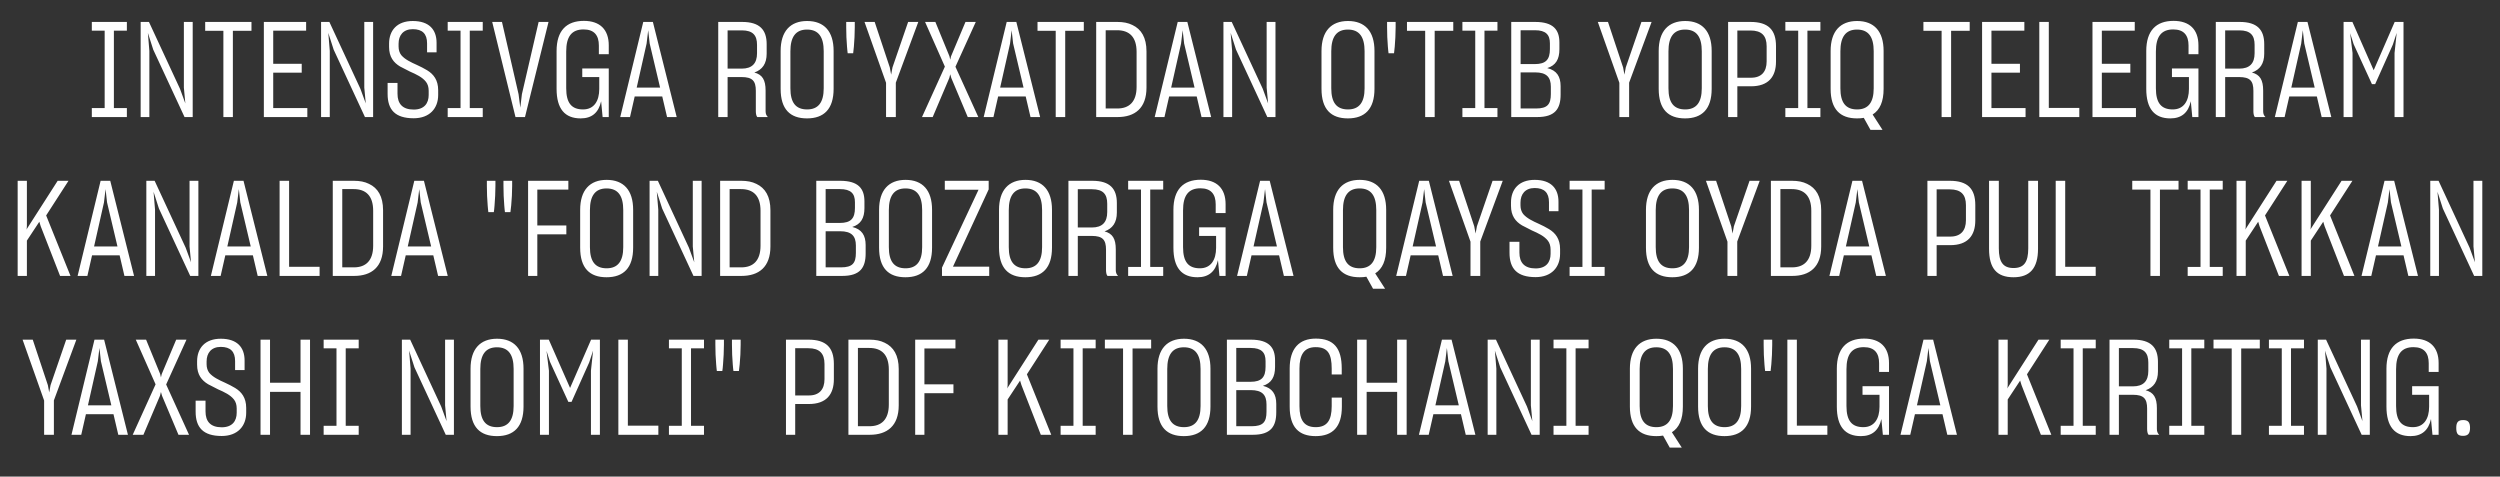 <?xml version="1.0" encoding="UTF-8"?> <svg xmlns="http://www.w3.org/2000/svg" width="299" height="57" viewBox="0 0 299 57" fill="none"><rect x="0" y="0" width="299" height="57" fill="#333333" stroke="none"/><path d="M10.982 14V12.928H12.518V3.664H10.982V2.624H15.174V3.664H13.621V12.928H15.174V14H10.982ZM17.863 14H16.823V2.624H17.815L21.527 10.624L22.167 12.368L21.991 10.48V2.624H23.047V14H22.071L18.327 5.936L17.687 3.936L17.863 6.08V14ZM27.852 3.68V14H26.716V3.68H24.54V2.624H30.076V3.68H27.852ZM36.757 14H31.557V2.624H36.613V3.664H32.677V7.632H36.085V8.688H32.677V12.928H36.757V14ZM39.441 14H38.401V2.624H39.393L43.105 10.624L43.745 12.368L43.569 10.48V2.624H44.625V14H43.649L39.905 5.936L39.265 3.936L39.441 6.08V14ZM49.478 14.144C47.254 14.144 46.358 13.12 46.358 11.232V9.92H47.542V11.216C47.542 12.4 48.134 13.104 49.478 13.104C50.742 13.104 51.27 12.352 51.27 11.36V10.864C51.27 10.416 51.158 10.064 50.95 9.792C50.518 9.232 49.798 8.896 49.03 8.56C48.63 8.368 48.23 8.16 47.846 7.952C47.078 7.488 46.534 6.816 46.534 5.616V5.216C46.534 3.648 47.478 2.512 49.366 2.512C51.318 2.512 52.214 3.536 52.214 5.12V6.256H51.078V5.184C51.078 4.048 50.518 3.488 49.366 3.488C48.23 3.488 47.67 4.224 47.67 5.232V5.568C47.67 5.968 47.782 6.32 47.99 6.592C48.422 7.104 49.126 7.44 49.878 7.776C50.278 7.968 50.694 8.16 51.078 8.4C51.846 8.864 52.406 9.568 52.406 10.784V11.36C52.406 12.96 51.382 14.144 49.478 14.144ZM53.544 14V12.928H55.08V3.664H53.544V2.624H57.736V3.664H56.184V12.928H57.736V14H53.544ZM61.652 14L58.868 2.624H60.036L62.02 11.264L62.228 12.88L62.42 11.264L64.42 2.624H65.604L62.788 14H61.652ZM71.895 12.112C71.591 13.488 70.775 14.16 69.448 14.16C67.559 14.16 66.567 13.024 66.567 10.624V6.096C66.567 3.68 67.736 2.496 69.832 2.496C71.736 2.496 72.808 3.52 72.808 5.424V6.48H71.624V5.44C71.624 4.24 71.079 3.52 69.799 3.52C68.359 3.52 67.719 4.384 67.719 6.16V10.56C67.719 12.32 68.359 13.088 69.736 13.088C71.047 13.088 71.671 12.08 71.671 10.64V9.216H69.639V8.192H72.808V14H72.072L71.895 12.112ZM79.204 11.536H75.909L75.349 14H74.18L76.933 2.624H78.085L80.933 14H79.781L79.204 11.536ZM76.148 10.48H78.948L77.701 5.2L77.525 3.616L77.332 5.216L76.148 10.48ZM87.021 9.216V14H85.901V2.624H88.765C90.861 2.624 91.693 3.568 91.693 5.28V6.416C91.693 7.616 91.181 8.336 90.221 8.672C91.181 8.928 91.565 9.552 91.565 10.832V13.312C91.565 13.616 91.661 13.824 91.837 14H90.573C90.445 13.872 90.397 13.568 90.397 13.296V10.864C90.397 9.68 89.997 9.216 88.685 9.216H87.021ZM87.021 3.632V8.208H88.701C89.949 8.208 90.541 7.584 90.541 6.368V5.36C90.541 4.224 90.045 3.632 88.717 3.632H87.021ZM96.516 14.16C94.5 14.16 93.364 13.072 93.364 10.624V6.096C93.364 3.744 94.516 2.512 96.532 2.512C98.564 2.512 99.7 3.744 99.7 6.096V10.624C99.7 13.04 98.548 14.16 96.516 14.16ZM96.532 13.088C97.86 13.088 98.516 12.256 98.516 10.56V6.128C98.516 4.432 97.908 3.536 96.516 3.536C95.14 3.536 94.532 4.448 94.532 6.128V10.56C94.532 12.256 95.156 13.088 96.532 13.088ZM101.383 6.368C101.367 6.176 101.319 5.92 101.303 5.584C101.239 4.88 101.207 4.016 101.207 3.264V2.624H102.231V3.264C102.231 3.648 102.215 4.048 102.199 4.448C102.151 5.264 102.103 6 102.039 6.368H101.383ZM105.972 14V9.904L103.396 2.624H104.612L106.42 8.064L106.58 8.928L106.74 8.064L108.612 2.624H109.828L107.14 9.888V14H105.972ZM111.551 14H110.271L113.007 7.968L110.639 2.624H111.871L113.551 6.72L113.647 7.136L113.743 6.736L115.471 2.624H116.703L114.271 7.984L117.007 14H115.743L113.775 9.328L113.647 8.88L113.535 9.328L111.551 14ZM122.673 11.536H119.377L118.817 14H117.649L120.401 2.624H121.553L124.401 14H123.249L122.673 11.536ZM119.617 10.48H122.417L121.169 5.2L120.993 3.616L120.801 5.216L119.617 10.48ZM127.399 3.68V14H126.263V3.68H124.087V2.624H129.623V3.68H127.399ZM131.104 2.624H133.648C134.336 2.624 134.928 2.736 135.44 2.992C136.496 3.488 137.12 4.496 137.12 6.144V10.48C137.12 12.944 135.728 14 133.664 14H131.104V2.624ZM132.24 3.616V12.976H133.632C135.04 12.976 135.936 12.192 135.936 10.384V6.208C135.936 4.384 135.04 3.616 133.6 3.616H132.24ZM143.126 11.536H139.83L139.27 14H138.102L140.854 2.624H142.006L144.854 14H143.702L143.126 11.536ZM140.07 10.48H142.87L141.622 5.2L141.446 3.616L141.254 5.216L140.07 10.48ZM147.363 14H146.323V2.624H147.315L151.027 10.624L151.667 12.368L151.491 10.48V2.624H152.547V14H151.571L147.827 5.936L147.187 3.936L147.363 6.08V14ZM161.204 14.16C159.188 14.16 158.052 13.072 158.052 10.624V6.096C158.052 3.744 159.204 2.512 161.22 2.512C163.252 2.512 164.388 3.744 164.388 6.096V10.624C164.388 13.04 163.236 14.16 161.204 14.16ZM161.22 13.088C162.548 13.088 163.204 12.256 163.204 10.56V6.128C163.204 4.432 162.596 3.536 161.204 3.536C159.828 3.536 159.22 4.448 159.22 6.128V10.56C159.22 12.256 159.844 13.088 161.22 13.088ZM166.07 6.368C166.054 6.176 166.006 5.92 165.99 5.584C165.926 4.88 165.894 4.016 165.894 3.264V2.624H166.918V3.264C166.918 3.648 166.902 4.048 166.886 4.448C166.838 5.264 166.79 6 166.726 6.368H166.07ZM171.587 3.68V14H170.451V3.68H168.275V2.624H173.811V3.68H171.587ZM174.903 14V12.928H176.439V3.664H174.903V2.624H179.095V3.664H177.543V12.928H179.095V14H174.903ZM180.745 14V2.624H183.609C185.769 2.624 186.505 3.552 186.505 5.088V5.888C186.505 7.088 186.073 7.824 185.049 8.144C186.185 8.416 186.649 9.152 186.649 10.304V11.312C186.649 13.008 185.993 14 183.849 14H180.745ZM181.865 3.616V7.664H183.561C184.889 7.664 185.369 7.12 185.369 5.872V5.184C185.369 4.16 184.889 3.616 183.577 3.616H181.865ZM181.865 8.656V12.976H183.705C185.081 12.976 185.481 12.464 185.481 11.248V10.368C185.481 9.232 184.969 8.656 183.593 8.656H181.865ZM193.675 14V9.904L191.099 2.624H192.315L194.123 8.064L194.283 8.928L194.443 8.064L196.315 2.624H197.531L194.843 9.888V14H193.675ZM201.532 14.16C199.516 14.16 198.38 13.072 198.38 10.624V6.096C198.38 3.744 199.532 2.512 201.548 2.512C203.58 2.512 204.716 3.744 204.716 6.096V10.624C204.716 13.04 203.564 14.16 201.532 14.16ZM201.548 13.088C202.876 13.088 203.532 12.256 203.532 10.56V6.128C203.532 4.432 202.924 3.536 201.532 3.536C200.156 3.536 199.548 4.448 199.548 6.128V10.56C199.548 12.256 200.172 13.088 201.548 13.088ZM207.786 10.32V14H206.682V2.624H209.37C211.466 2.624 212.41 3.552 212.41 5.52V7.36C212.41 9.184 211.498 10.32 209.418 10.32H207.786ZM209.386 9.296C210.65 9.312 211.29 8.592 211.29 7.344V5.536C211.29 4.256 210.682 3.648 209.354 3.648H207.786V9.296H209.386ZM213.528 14V12.928H215.064V3.664H213.528V2.624H217.72V3.664H216.168V12.928H217.72V14H213.528ZM223.711 15.536L222.911 14.096C222.655 14.144 222.399 14.16 222.095 14.16C220.079 14.16 218.943 13.072 218.943 10.624V6.096C218.943 3.744 220.095 2.512 222.111 2.512C224.143 2.512 225.279 3.744 225.279 6.096V10.624C225.279 12.16 224.831 13.152 223.967 13.696L225.151 15.536H223.711ZM222.111 13.088C223.439 13.088 224.095 12.256 224.095 10.56V6.128C224.095 4.432 223.487 3.536 222.095 3.536C220.719 3.536 220.111 4.448 220.111 6.128V10.56C220.111 12.256 220.735 13.088 222.111 13.088ZM233.352 3.68V14H232.216V3.68H230.04V2.624H235.576V3.68H233.352ZM242.257 14H237.057V2.624H242.113V3.664H238.177V7.632H241.585V8.688H238.177V12.928H242.257V14ZM243.901 14V2.624H245.037V12.912H248.685V14H243.901ZM255.46 14H250.26V2.624H255.316V3.664H251.38V7.632H254.788V8.688H251.38V12.928H255.46V14ZM262.021 12.112C261.717 13.488 260.901 14.16 259.573 14.16C257.685 14.16 256.693 13.024 256.693 10.624V6.096C256.693 3.68 257.861 2.496 259.957 2.496C261.861 2.496 262.933 3.52 262.933 5.424V6.48H261.749V5.44C261.749 4.24 261.205 3.52 259.924 3.52C258.485 3.52 257.845 4.384 257.845 6.16V10.56C257.845 12.32 258.485 13.088 259.861 13.088C261.173 13.088 261.797 12.08 261.797 10.64V9.216H259.765V8.192H262.933V14H262.197L262.021 12.112ZM266.13 9.216V14H265.01V2.624H267.874C269.97 2.624 270.802 3.568 270.802 5.28V6.416C270.802 7.616 270.29 8.336 269.33 8.672C270.29 8.928 270.674 9.552 270.674 10.832V13.312C270.674 13.616 270.77 13.824 270.946 14H269.682C269.554 13.872 269.506 13.568 269.506 13.296V10.864C269.506 9.68 269.106 9.216 267.794 9.216H266.13ZM266.13 3.632V8.208H267.81C269.058 8.208 269.65 7.584 269.65 6.368V5.36C269.65 4.224 269.154 3.632 267.826 3.632H266.13ZM277.095 11.536H273.799L273.239 14H272.071L274.823 2.624H275.975L278.823 14H277.671L277.095 11.536ZM274.039 10.48H276.839L275.591 5.2L275.415 3.616L275.223 5.216L274.039 10.48ZM281.364 14H280.292V2.624H281.348L283.891 8.4L286.404 2.624H287.46V14H286.388V6.336L286.644 3.936L286.18 5.344L284.068 10.064H283.684L281.492 5.28L281.076 3.968L281.364 6.336V14ZM4.704 26.52L3.216 28.776V33H2.112V21.624H3.216V27.032L3.184 27.464L3.248 27.32L6.896 21.624H8.192L5.52 25.768L8.432 33H7.184L4.864 27.048L4.704 26.52ZM14.306 30.536H11.01L10.45 33H9.282L12.034 21.624H13.186L16.034 33H14.882L14.306 30.536ZM11.25 29.48H14.05L12.802 24.2L12.626 22.616L12.434 24.216L11.25 29.48ZM18.542 33H17.502V21.624H18.494L22.206 29.624L22.846 31.368L22.67 29.48V21.624H23.726V33H22.75L19.006 24.936L18.366 22.936L18.542 25.08V33ZM30.244 30.536H26.948L26.388 33H25.22L27.972 21.624H29.124L31.972 33H30.82L30.244 30.536ZM27.188 29.48H29.988L28.74 24.2L28.564 22.616L28.372 24.216L27.188 29.48ZM33.44 33V21.624H34.576V31.912H38.224V33H33.44ZM39.799 21.624H42.343C43.031 21.624 43.623 21.736 44.135 21.992C45.191 22.488 45.815 23.496 45.815 25.144V29.48C45.815 31.944 44.423 33 42.359 33H39.799V21.624ZM40.935 22.616V31.976H42.327C43.735 31.976 44.631 31.192 44.631 29.384V25.208C44.631 23.384 43.735 22.616 42.295 22.616H40.935ZM51.822 30.536H48.526L47.966 33H46.798L49.55 21.624H50.702L53.55 33H52.398L51.822 30.536ZM48.766 29.48H51.566L50.318 24.2L50.142 22.616L49.95 24.216L48.766 29.48ZM58.406 25.368C58.39 25.176 58.342 24.904 58.326 24.568C58.262 23.864 58.23 22.984 58.23 22.232V21.624H59.254V22.232C59.254 22.616 59.238 23.016 59.222 23.416C59.174 24.248 59.126 25 59.062 25.368H58.406ZM60.39 25.368C60.374 25.176 60.326 24.904 60.31 24.568C60.246 23.864 60.214 22.984 60.214 22.232V21.624H61.254V22.232C61.254 22.616 61.238 23.016 61.222 23.416C61.174 24.248 61.11 25 61.046 25.368H60.39ZM64.263 28.024V33H63.159V21.624H67.975V22.68H64.263V26.968H67.735V28.024H64.263ZM72.54 33.16C70.524 33.16 69.388 32.072 69.388 29.624V25.096C69.388 22.744 70.54 21.512 72.556 21.512C74.588 21.512 75.724 22.744 75.724 25.096V29.624C75.724 32.04 74.572 33.16 72.54 33.16ZM72.556 32.088C73.884 32.088 74.54 31.256 74.54 29.56V25.128C74.54 23.432 73.932 22.536 72.54 22.536C71.164 22.536 70.556 23.448 70.556 25.128V29.56C70.556 31.256 71.18 32.088 72.556 32.088ZM78.73 33H77.69V21.624H78.682L82.394 29.624L83.034 31.368L82.858 29.48V21.624H83.914V33H82.938L79.194 24.936L78.554 22.936L78.73 25.08V33ZM86.127 21.624H88.671C89.359 21.624 89.951 21.736 90.463 21.992C91.519 22.488 92.143 23.496 92.143 25.144V29.48C92.143 31.944 90.751 33 88.687 33H86.127V21.624ZM87.263 22.616V31.976H88.655C90.063 31.976 90.959 31.192 90.959 29.384V25.208C90.959 23.384 90.063 22.616 88.623 22.616H87.263ZM97.627 33V21.624H100.491C102.651 21.624 103.387 22.552 103.387 24.088V24.888C103.387 26.088 102.955 26.824 101.931 27.144C103.067 27.416 103.531 28.152 103.531 29.304V30.312C103.531 32.008 102.875 33 100.731 33H97.627ZM98.747 22.616V26.664H100.443C101.771 26.664 102.251 26.12 102.251 24.872V24.184C102.251 23.16 101.771 22.616 100.459 22.616H98.747ZM98.747 27.656V31.976H100.587C101.963 31.976 102.363 31.464 102.363 30.248V29.368C102.363 28.232 101.851 27.656 100.475 27.656H98.747ZM108.29 33.16C106.274 33.16 105.138 32.072 105.138 29.624V25.096C105.138 22.744 106.29 21.512 108.306 21.512C110.338 21.512 111.474 22.744 111.474 25.096V29.624C111.474 32.04 110.322 33.16 108.29 33.16ZM108.306 32.088C109.634 32.088 110.29 31.256 110.29 29.56V25.128C110.29 23.432 109.682 22.536 108.29 22.536C106.914 22.536 106.306 23.448 106.306 25.128V29.56C106.306 31.256 106.93 32.088 108.306 32.088ZM112.662 33V32.008L117.03 22.696H112.998V21.624H118.246V22.648L113.974 31.896H118.31V33H112.662ZM122.634 33.16C120.618 33.16 119.482 32.072 119.482 29.624V25.096C119.482 22.744 120.634 21.512 122.65 21.512C124.682 21.512 125.818 22.744 125.818 25.096V29.624C125.818 32.04 124.666 33.16 122.634 33.16ZM122.65 32.088C123.978 32.088 124.634 31.256 124.634 29.56V25.128C124.634 23.432 124.026 22.536 122.634 22.536C121.258 22.536 120.65 23.448 120.65 25.128V29.56C120.65 31.256 121.274 32.088 122.65 32.088ZM128.904 28.216V33H127.784V21.624H130.648C132.744 21.624 133.576 22.568 133.576 24.28V25.416C133.576 26.616 133.064 27.336 132.104 27.672C133.064 27.928 133.448 28.552 133.448 29.832V32.312C133.448 32.616 133.544 32.824 133.72 33H132.456C132.328 32.872 132.28 32.568 132.28 32.296V29.864C132.28 28.68 131.88 28.216 130.568 28.216H128.904ZM128.904 22.632V27.208H130.584C131.832 27.208 132.424 26.584 132.424 25.368V24.36C132.424 23.224 131.928 22.632 130.6 22.632H128.904ZM134.927 33V31.928H136.463V22.664H134.927V21.624H139.119V22.664H137.567V31.928H139.119V33H134.927ZM145.669 31.112C145.365 32.488 144.549 33.16 143.221 33.16C141.333 33.16 140.341 32.024 140.341 29.624V25.096C140.341 22.68 141.509 21.496 143.605 21.496C145.509 21.496 146.581 22.52 146.581 24.424V25.48H145.397V24.44C145.397 23.24 144.853 22.52 143.573 22.52C142.133 22.52 141.493 23.384 141.493 25.16V29.56C141.493 31.32 142.133 32.088 143.509 32.088C144.821 32.088 145.445 31.08 145.445 29.64V28.216H143.413V27.192H146.581V33H145.845L145.669 31.112ZM152.978 30.536H149.682L149.122 33H147.954L150.706 21.624H151.858L154.706 33H153.554L152.978 30.536ZM149.922 29.48H152.722L151.474 24.2L151.298 22.616L151.106 24.216L149.922 29.48ZM164.218 34.536L163.418 33.096C163.162 33.144 162.906 33.16 162.602 33.16C160.586 33.16 159.45 32.072 159.45 29.624V25.096C159.45 22.744 160.602 21.512 162.618 21.512C164.65 21.512 165.786 22.744 165.786 25.096V29.624C165.786 31.16 165.338 32.152 164.474 32.696L165.658 34.536H164.218ZM162.618 32.088C163.946 32.088 164.602 31.256 164.602 29.56V25.128C164.602 23.432 163.994 22.536 162.602 22.536C161.226 22.536 160.618 23.448 160.618 25.128V29.56C160.618 31.256 161.242 32.088 162.618 32.088ZM172.009 30.536H168.713L168.153 33H166.985L169.737 21.624H170.889L173.737 33H172.585L172.009 30.536ZM168.953 29.48H171.753L170.505 24.2L170.329 22.616L170.137 24.216L168.953 29.48ZM175.871 33V28.904L173.295 21.624H174.511L176.319 27.064L176.479 27.928L176.639 27.064L178.511 21.624H179.727L177.039 28.888V33H175.871ZM183.658 33.144C181.434 33.144 180.538 32.12 180.538 30.232V28.92H181.722V30.216C181.722 31.4 182.314 32.104 183.658 32.104C184.922 32.104 185.45 31.352 185.45 30.36V29.864C185.45 29.416 185.338 29.064 185.13 28.792C184.698 28.232 183.978 27.896 183.21 27.56C182.81 27.368 182.41 27.16 182.026 26.952C181.258 26.488 180.714 25.816 180.714 24.616V24.216C180.714 22.648 181.658 21.512 183.546 21.512C185.498 21.512 186.394 22.536 186.394 24.12V25.256H185.258V24.184C185.258 23.048 184.698 22.488 183.546 22.488C182.41 22.488 181.85 23.224 181.85 24.232V24.568C181.85 24.968 181.962 25.32 182.17 25.592C182.602 26.104 183.306 26.44 184.058 26.776C184.458 26.968 184.874 27.16 185.258 27.4C186.026 27.864 186.586 28.568 186.586 29.784V30.36C186.586 31.96 185.562 33.144 183.658 33.144ZM187.724 33V31.928H189.26V22.664H187.724V21.624H191.916V22.664H190.364V31.928H191.916V33H187.724ZM200.009 33.16C197.993 33.16 196.857 32.072 196.857 29.624V25.096C196.857 22.744 198.009 21.512 200.025 21.512C202.057 21.512 203.193 22.744 203.193 25.096V29.624C203.193 32.04 202.041 33.16 200.009 33.16ZM200.025 32.088C201.353 32.088 202.009 31.256 202.009 29.56V25.128C202.009 23.432 201.401 22.536 200.009 22.536C198.633 22.536 198.025 23.448 198.025 25.128V29.56C198.025 31.256 198.649 32.088 200.025 32.088ZM206.605 33V28.904L204.029 21.624H205.245L207.053 27.064L207.213 27.928L207.373 27.064L209.245 21.624H210.461L207.773 28.888V33H206.605ZM211.799 21.624H214.343C215.031 21.624 215.623 21.736 216.135 21.992C217.191 22.488 217.815 23.496 217.815 25.144V29.48C217.815 31.944 216.423 33 214.359 33H211.799V21.624ZM212.935 22.616V31.976H214.327C215.735 31.976 216.631 31.192 216.631 29.384V25.208C216.631 23.384 215.735 22.616 214.295 22.616H212.935ZM223.822 30.536H220.526L219.966 33H218.798L221.55 21.624H222.702L225.55 33H224.398L223.822 30.536ZM220.766 29.48H223.566L222.318 24.2L222.142 22.616L221.95 24.216L220.766 29.48ZM231.622 29.32V33H230.518V21.624H233.206C235.302 21.624 236.246 22.552 236.246 24.52V26.36C236.246 28.184 235.334 29.32 233.254 29.32H231.622ZM233.222 28.296C234.486 28.312 235.126 27.592 235.126 26.344V24.536C235.126 23.256 234.518 22.648 233.19 22.648H231.622V28.296H233.222ZM240.819 33.16C238.803 33.16 237.891 32.088 237.891 29.752V21.624H239.059V29.704C239.059 31.336 239.571 32.056 240.819 32.056C242.067 32.056 242.579 31.352 242.579 29.704V21.624H243.747V29.752C243.747 32.088 242.771 33.16 240.819 33.16ZM245.862 33V21.624H246.998V31.912H250.646V33H245.862ZM258.329 22.68V33H257.193V22.68H255.017V21.624H260.553V22.68H258.329ZM261.646 33V31.928H263.182V22.664H261.646V21.624H265.838V22.664H264.286V31.928H265.838V33H261.646ZM270.079 26.52L268.591 28.776V33H267.487V21.624H268.591V27.032L268.559 27.464L268.623 27.32L272.271 21.624H273.567L270.895 25.768L273.807 33H272.559L270.239 27.048L270.079 26.52ZM277.86 26.52L276.372 28.776V33H275.268V21.624H276.372V27.032L276.34 27.464L276.404 27.32L280.052 21.624H281.348L278.676 25.768L281.588 33H280.34L278.02 27.048L277.86 26.52ZM287.462 30.536H284.166L283.606 33H282.438L285.19 21.624H286.342L289.19 33H288.038L287.462 30.536ZM284.406 29.48H287.206L285.958 24.2L285.782 22.616L285.59 24.216L284.406 29.48ZM291.699 33H290.659V21.624H291.651L295.363 29.624L296.003 31.368L295.827 29.48V21.624H296.883V33H295.907L292.163 24.936L291.523 22.936L291.699 25.08V33ZM5.277 52V47.904L2.701 40.624H3.917L5.725 46.064L5.885 46.928L6.045 46.064L7.917 40.624H9.133L6.445 47.888V52H5.277ZM13.572 49.536H10.276L9.716 52H8.548L11.3 40.624H12.452L15.3 52H14.148L13.572 49.536ZM10.516 48.48H13.316L12.068 43.2L11.892 41.616L11.7 43.216L10.516 48.48ZM17.152 52H15.872L18.608 45.968L16.24 40.624H17.472L19.152 44.72L19.248 45.136L19.344 44.736L21.072 40.624H22.304L19.872 45.984L22.608 52H21.344L19.376 47.328L19.248 46.88L19.136 47.328L17.152 52ZM26.517 52.144C24.293 52.144 23.397 51.12 23.397 49.232V47.92H24.581V49.216C24.581 50.4 25.173 51.104 26.517 51.104C27.781 51.104 28.309 50.352 28.309 49.36V48.864C28.309 48.416 28.197 48.064 27.989 47.792C27.557 47.232 26.837 46.896 26.069 46.56C25.669 46.368 25.269 46.16 24.885 45.952C24.117 45.488 23.573 44.816 23.573 43.616V43.216C23.573 41.648 24.517 40.512 26.405 40.512C28.357 40.512 29.253 41.536 29.253 43.12V44.256H28.117V43.184C28.117 42.048 27.557 41.488 26.405 41.488C25.269 41.488 24.709 42.224 24.709 43.232V43.568C24.709 43.968 24.821 44.32 25.029 44.592C25.461 45.104 26.165 45.44 26.917 45.776C27.317 45.968 27.733 46.16 28.117 46.4C28.885 46.864 29.445 47.568 29.445 48.784V49.36C29.445 50.96 28.421 52.144 26.517 52.144ZM35.943 46.864H32.295V52H31.159V40.624H32.295V45.776H35.943V40.624H37.079V52H35.943V46.864ZM38.708 52V50.928H40.244V41.664H38.708V40.624H42.9V41.664H41.348V50.928H42.9V52H38.708ZM49.105 52H48.065V40.624H49.057L52.769 48.624L53.409 50.368L53.233 48.48V40.624H54.289V52H53.313L49.569 43.936L48.929 41.936L49.105 44.08V52ZM59.43 52.16C57.414 52.16 56.278 51.072 56.278 48.624V44.096C56.278 41.744 57.43 40.512 59.446 40.512C61.478 40.512 62.614 41.744 62.614 44.096V48.624C62.614 51.04 61.462 52.16 59.43 52.16ZM59.446 51.088C60.774 51.088 61.43 50.256 61.43 48.56V44.128C61.43 42.432 60.822 41.536 59.43 41.536C58.054 41.536 57.446 42.448 57.446 44.128V48.56C57.446 50.256 58.07 51.088 59.446 51.088ZM65.653 52H64.581V40.624H65.637L68.181 46.4L70.693 40.624H71.749V52H70.677V44.336L70.933 41.936L70.469 43.344L68.357 48.064H67.973L65.781 43.28L65.365 41.968L65.653 44.336V52ZM73.956 52V40.624H75.092V50.912H78.74V52H73.956ZM80.005 52V50.928H81.541V41.664H80.005V40.624H84.197V41.664H82.645V50.928H84.197V52H80.005ZM85.734 44.368C85.718 44.176 85.67 43.904 85.654 43.568C85.59 42.864 85.558 41.984 85.558 41.232V40.624H86.582V41.232C86.582 41.616 86.566 42.016 86.55 42.416C86.502 43.248 86.454 44 86.39 44.368H85.734ZM87.718 44.368C87.702 44.176 87.654 43.904 87.638 43.568C87.574 42.864 87.542 41.984 87.542 41.232V40.624H88.582V41.232C88.582 41.616 88.566 42.016 88.55 42.416C88.502 43.248 88.438 44 88.374 44.368H87.718ZM95.106 48.32V52H94.002V40.624H96.69C98.786 40.624 99.73 41.552 99.73 43.52V45.36C99.73 47.184 98.818 48.32 96.738 48.32H95.106ZM96.706 47.296C97.97 47.312 98.61 46.592 98.61 45.344V43.536C98.61 42.256 98.002 41.648 96.674 41.648H95.106V47.296H96.706ZM101.471 40.624H104.015C104.703 40.624 105.295 40.736 105.807 40.992C106.863 41.488 107.487 42.496 107.487 44.144V48.48C107.487 50.944 106.095 52 104.031 52H101.471V40.624ZM102.607 41.616V50.976H103.999C105.407 50.976 106.303 50.192 106.303 48.384V44.208C106.303 42.384 105.407 41.616 103.967 41.616H102.607ZM110.56 47.024V52H109.456V40.624H114.272V41.68H110.56V45.968H114.032V47.024H110.56ZM122.001 45.52L120.513 47.776V52H119.409V40.624H120.513V46.032L120.481 46.464L120.545 46.32L124.193 40.624H125.489L122.817 44.768L125.729 52H124.481L122.161 46.048L122.001 45.52ZM126.849 52V50.928H128.385V41.664H126.849V40.624H131.041V41.664H129.489V50.928H131.041V52H126.849ZM135.454 41.68V52H134.318V41.68H132.142V40.624H137.678V41.68H135.454ZM141.587 52.16C139.571 52.16 138.435 51.072 138.435 48.624V44.096C138.435 41.744 139.587 40.512 141.603 40.512C143.635 40.512 144.771 41.744 144.771 44.096V48.624C144.771 51.04 143.619 52.16 141.587 52.16ZM141.603 51.088C142.931 51.088 143.587 50.256 143.587 48.56V44.128C143.587 42.432 142.979 41.536 141.587 41.536C140.211 41.536 139.603 42.448 139.603 44.128V48.56C139.603 50.256 140.227 51.088 141.603 51.088ZM146.737 52V40.624H149.601C151.761 40.624 152.497 41.552 152.497 43.088V43.888C152.497 45.088 152.065 45.824 151.041 46.144C152.177 46.416 152.641 47.152 152.641 48.304V49.312C152.641 51.008 151.985 52 149.841 52H146.737ZM147.857 41.616V45.664H149.553C150.881 45.664 151.361 45.12 151.361 43.872V43.184C151.361 42.16 150.881 41.616 149.569 41.616H147.857ZM147.857 46.656V50.976H149.697C151.073 50.976 151.473 50.464 151.473 49.248V48.368C151.473 47.232 150.961 46.656 149.585 46.656H147.857ZM157.351 52.16C155.335 52.16 154.247 51.088 154.247 48.64V44.064C154.247 41.712 155.351 40.496 157.367 40.496C159.527 40.496 160.471 41.648 160.471 44.064V44.784H159.271V44.096C159.271 42.32 158.807 41.52 157.351 41.52C155.975 41.52 155.415 42.416 155.415 44.096V48.576C155.415 50.272 155.991 51.088 157.367 51.088C158.711 51.088 159.271 50.272 159.271 48.576V47.552H160.487V48.64C160.487 51.056 159.383 52.16 157.351 52.16ZM167.099 46.864H163.451V52H162.315V40.624H163.451V45.776H167.099V40.624H168.235V52H167.099V46.864ZM174.728 49.536H171.432L170.872 52H169.704L172.456 40.624H173.608L176.456 52H175.304L174.728 49.536ZM171.672 48.48H174.472L173.224 43.2L173.048 41.616L172.856 43.216L171.672 48.48ZM178.964 52H177.924V40.624H178.916L182.628 48.624L183.268 50.368L183.092 48.48V40.624H184.148V52H183.172L179.428 43.936L178.788 41.936L178.964 44.08V52ZM185.802 52V50.928H187.338V41.664H185.802V40.624H189.994V41.664H188.442V50.928H189.994V52H185.802ZM199.703 53.536L198.903 52.096C198.647 52.144 198.391 52.16 198.087 52.16C196.071 52.16 194.935 51.072 194.935 48.624V44.096C194.935 41.744 196.087 40.512 198.103 40.512C200.135 40.512 201.271 41.744 201.271 44.096V48.624C201.271 50.16 200.823 51.152 199.959 51.696L201.143 53.536H199.703ZM198.103 51.088C199.431 51.088 200.087 50.256 200.087 48.56V44.128C200.087 42.432 199.479 41.536 198.087 41.536C196.711 41.536 196.103 42.448 196.103 44.128V48.56C196.103 50.256 196.727 51.088 198.103 51.088ZM206.243 52.16C204.227 52.16 203.091 51.072 203.091 48.624V44.096C203.091 41.744 204.243 40.512 206.259 40.512C208.291 40.512 209.427 41.744 209.427 44.096V48.624C209.427 51.04 208.275 52.16 206.243 52.16ZM206.259 51.088C207.587 51.088 208.243 50.256 208.243 48.56V44.128C208.243 42.432 207.635 41.536 206.243 41.536C204.867 41.536 204.259 42.448 204.259 44.128V48.56C204.259 50.256 204.883 51.088 206.259 51.088ZM211.109 44.368C211.093 44.176 211.045 43.92 211.029 43.584C210.965 42.88 210.933 42.016 210.933 41.264V40.624H211.957V41.264C211.957 41.648 211.941 42.048 211.925 42.448C211.877 43.264 211.829 44 211.765 44.368H211.109ZM213.768 52V40.624H214.904V50.912H218.552V52H213.768ZM225.013 50.112C224.709 51.488 223.893 52.16 222.565 52.16C220.677 52.16 219.685 51.024 219.685 48.624V44.096C219.685 41.68 220.853 40.496 222.949 40.496C224.853 40.496 225.925 41.52 225.925 43.424V44.48H224.741V43.44C224.741 42.24 224.197 41.52 222.917 41.52C221.477 41.52 220.837 42.384 220.837 44.16V48.56C220.837 50.32 221.477 51.088 222.853 51.088C224.165 51.088 224.789 50.08 224.789 48.64V47.216H222.757V46.192H225.925V52H225.189L225.013 50.112ZM232.322 49.536H229.026L228.466 52H227.298L230.05 40.624H231.202L234.05 52H232.898L232.322 49.536ZM229.266 48.48H232.066L230.818 43.2L230.642 41.616L230.45 43.216L229.266 48.48ZM241.61 45.52L240.122 47.776V52H239.018V40.624H240.122V46.032L240.09 46.464L240.154 46.32L243.802 40.624H245.098L242.426 44.768L245.338 52H244.09L241.77 46.048L241.61 45.52ZM246.458 52V50.928H247.994V41.664H246.458V40.624H250.65V41.664H249.098V50.928H250.65V52H246.458ZM253.419 47.216V52H252.299V40.624H255.163C257.259 40.624 258.091 41.568 258.091 43.28V44.416C258.091 45.616 257.579 46.336 256.619 46.672C257.579 46.928 257.963 47.552 257.963 48.832V51.312C257.963 51.616 258.059 51.824 258.235 52H256.971C256.843 51.872 256.795 51.568 256.795 51.296V48.864C256.795 47.68 256.395 47.216 255.083 47.216H253.419ZM253.419 41.632V46.208H255.099C256.347 46.208 256.939 45.584 256.939 44.368V43.36C256.939 42.224 256.443 41.632 255.115 41.632H253.419ZM259.442 52V50.928H260.978V41.664H259.442V40.624H263.634V41.664H262.082V50.928H263.634V52H259.442ZM268.048 41.68V52H266.912V41.68H264.736V40.624H270.272V41.68H268.048ZM271.364 52V50.928H272.9V41.664H271.364V40.624H275.556V41.664H274.004V50.928H275.556V52H271.364ZM278.246 52H277.206V40.624H278.198L281.91 48.624L282.55 50.368L282.374 48.48V40.624H283.43V52H282.454L278.71 43.936L278.07 41.936L278.246 44.08V52ZM290.747 50.112C290.443 51.488 289.627 52.16 288.299 52.16C286.411 52.16 285.419 51.024 285.419 48.624V44.096C285.419 41.68 286.587 40.496 288.683 40.496C290.587 40.496 291.659 41.52 291.659 43.424V44.48H290.475V43.44C290.475 42.24 289.931 41.52 288.651 41.52C287.211 41.52 286.571 42.384 286.571 44.16V48.56C286.571 50.32 287.211 51.088 288.587 51.088C289.899 51.088 290.523 50.08 290.523 48.64V47.216H288.491V46.192H291.659V52H290.923L290.747 50.112ZM294.585 52.128C293.977 52.128 293.769 51.904 293.769 51.168C293.769 50.464 294.025 50.24 294.601 50.24C295.161 50.24 295.417 50.48 295.417 51.184C295.417 51.872 295.145 52.128 294.585 52.128Z" fill="white"></path></svg> 